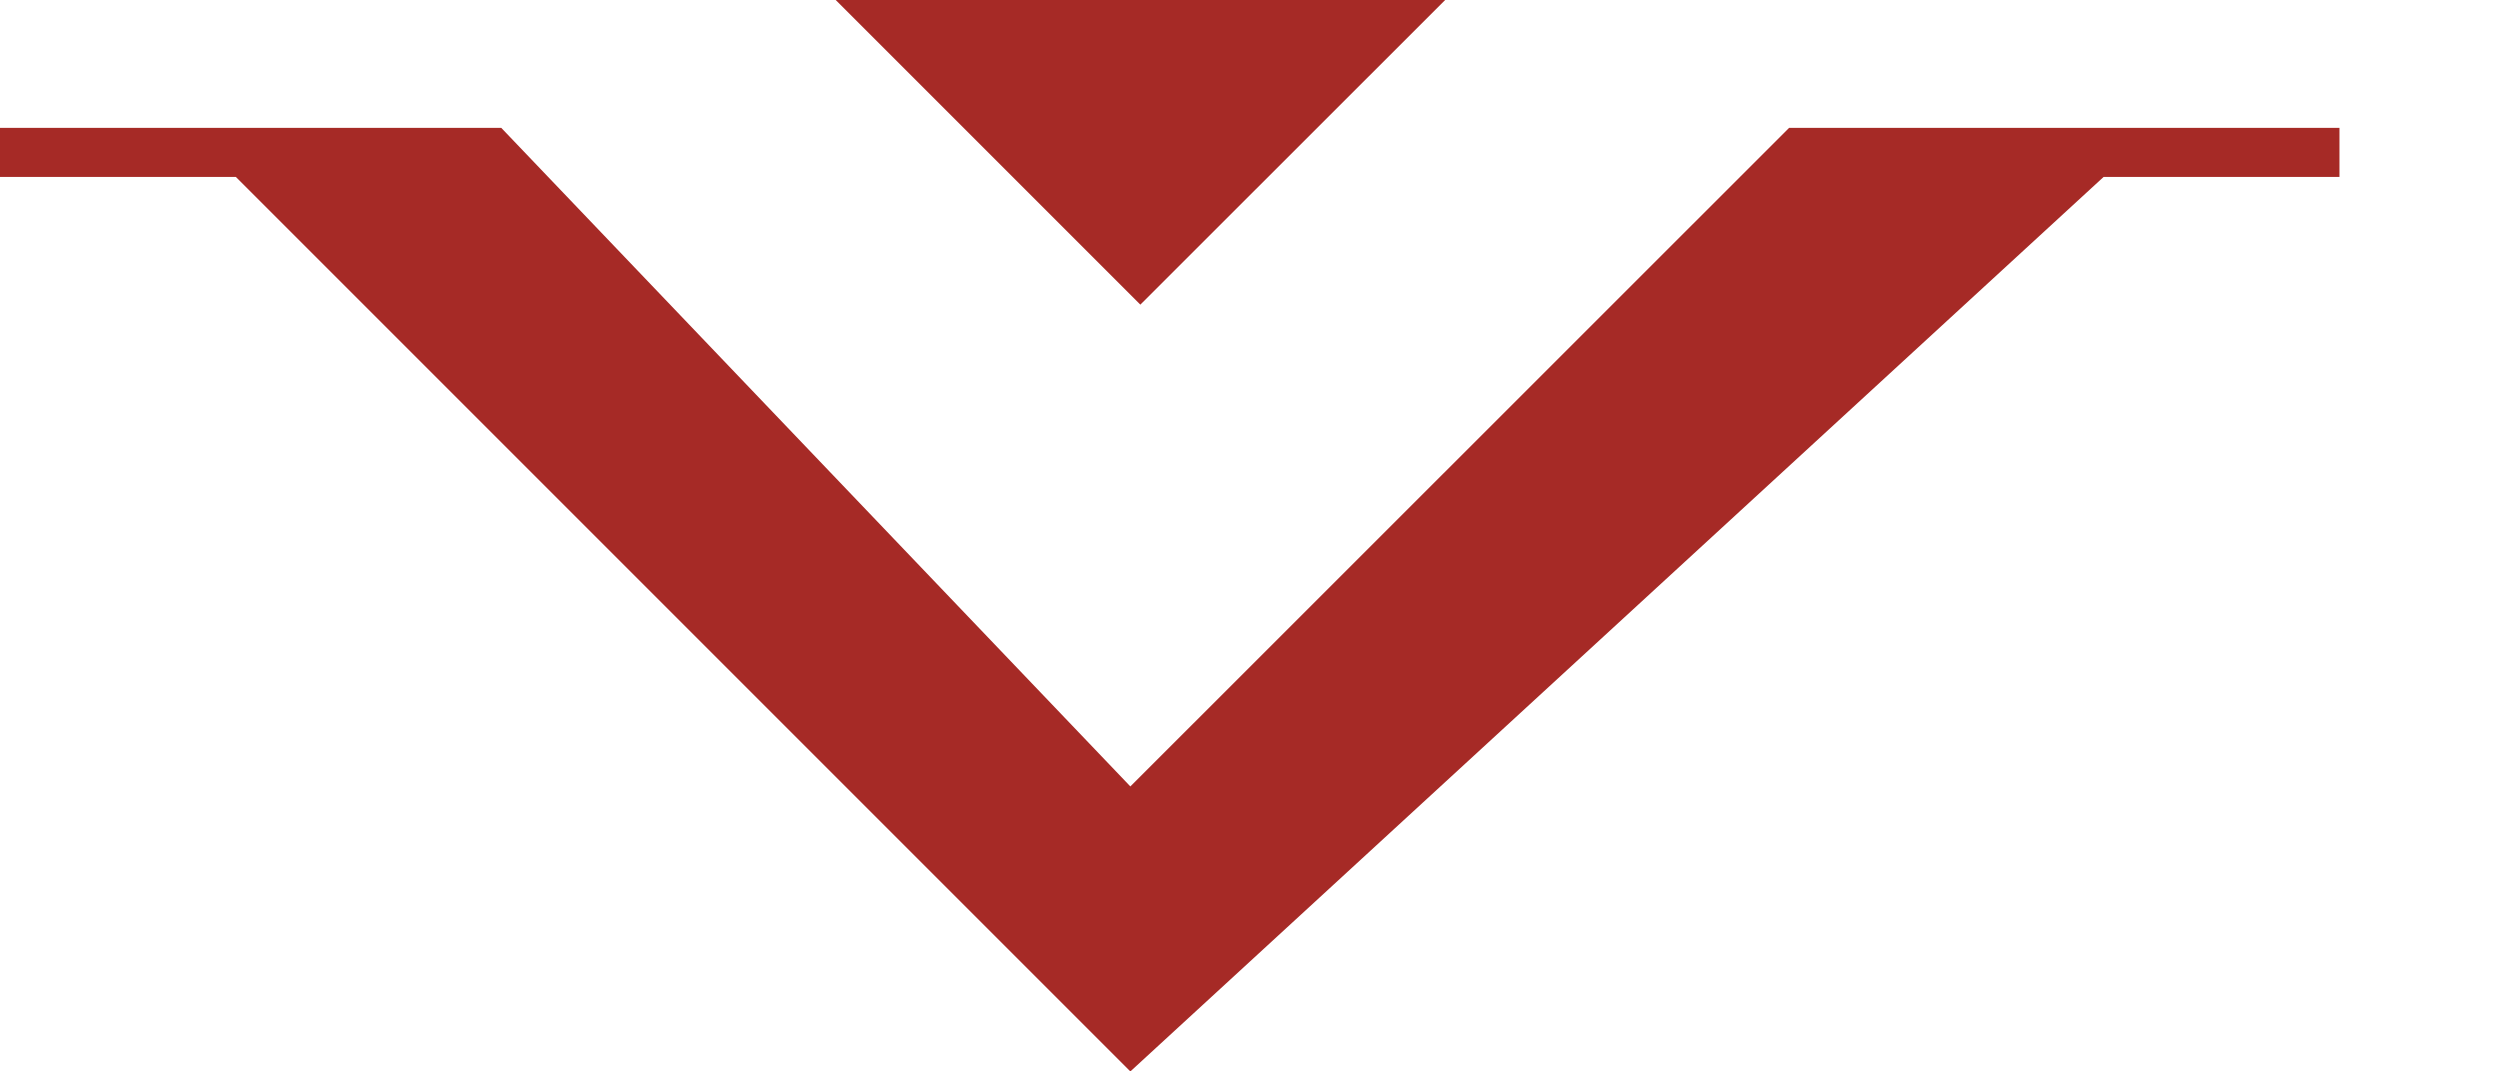 <svg width="14" height="6" viewBox="0 0 14 6" fill="none" xmlns="http://www.w3.org/2000/svg">
<path d="M6.386 1.706L4.68 0L8.093 0L6.386 1.706Z" fill="#A62A26"/>
<path d="M2.807 0.716L0 0.716L0 0.991L1.321 0.991L6.33 6L11.78 0.991L13.101 0.991V0.716L10.019 0.716L6.33 4.404L2.807 0.716Z" fill="#A62A26"/>
</svg>
